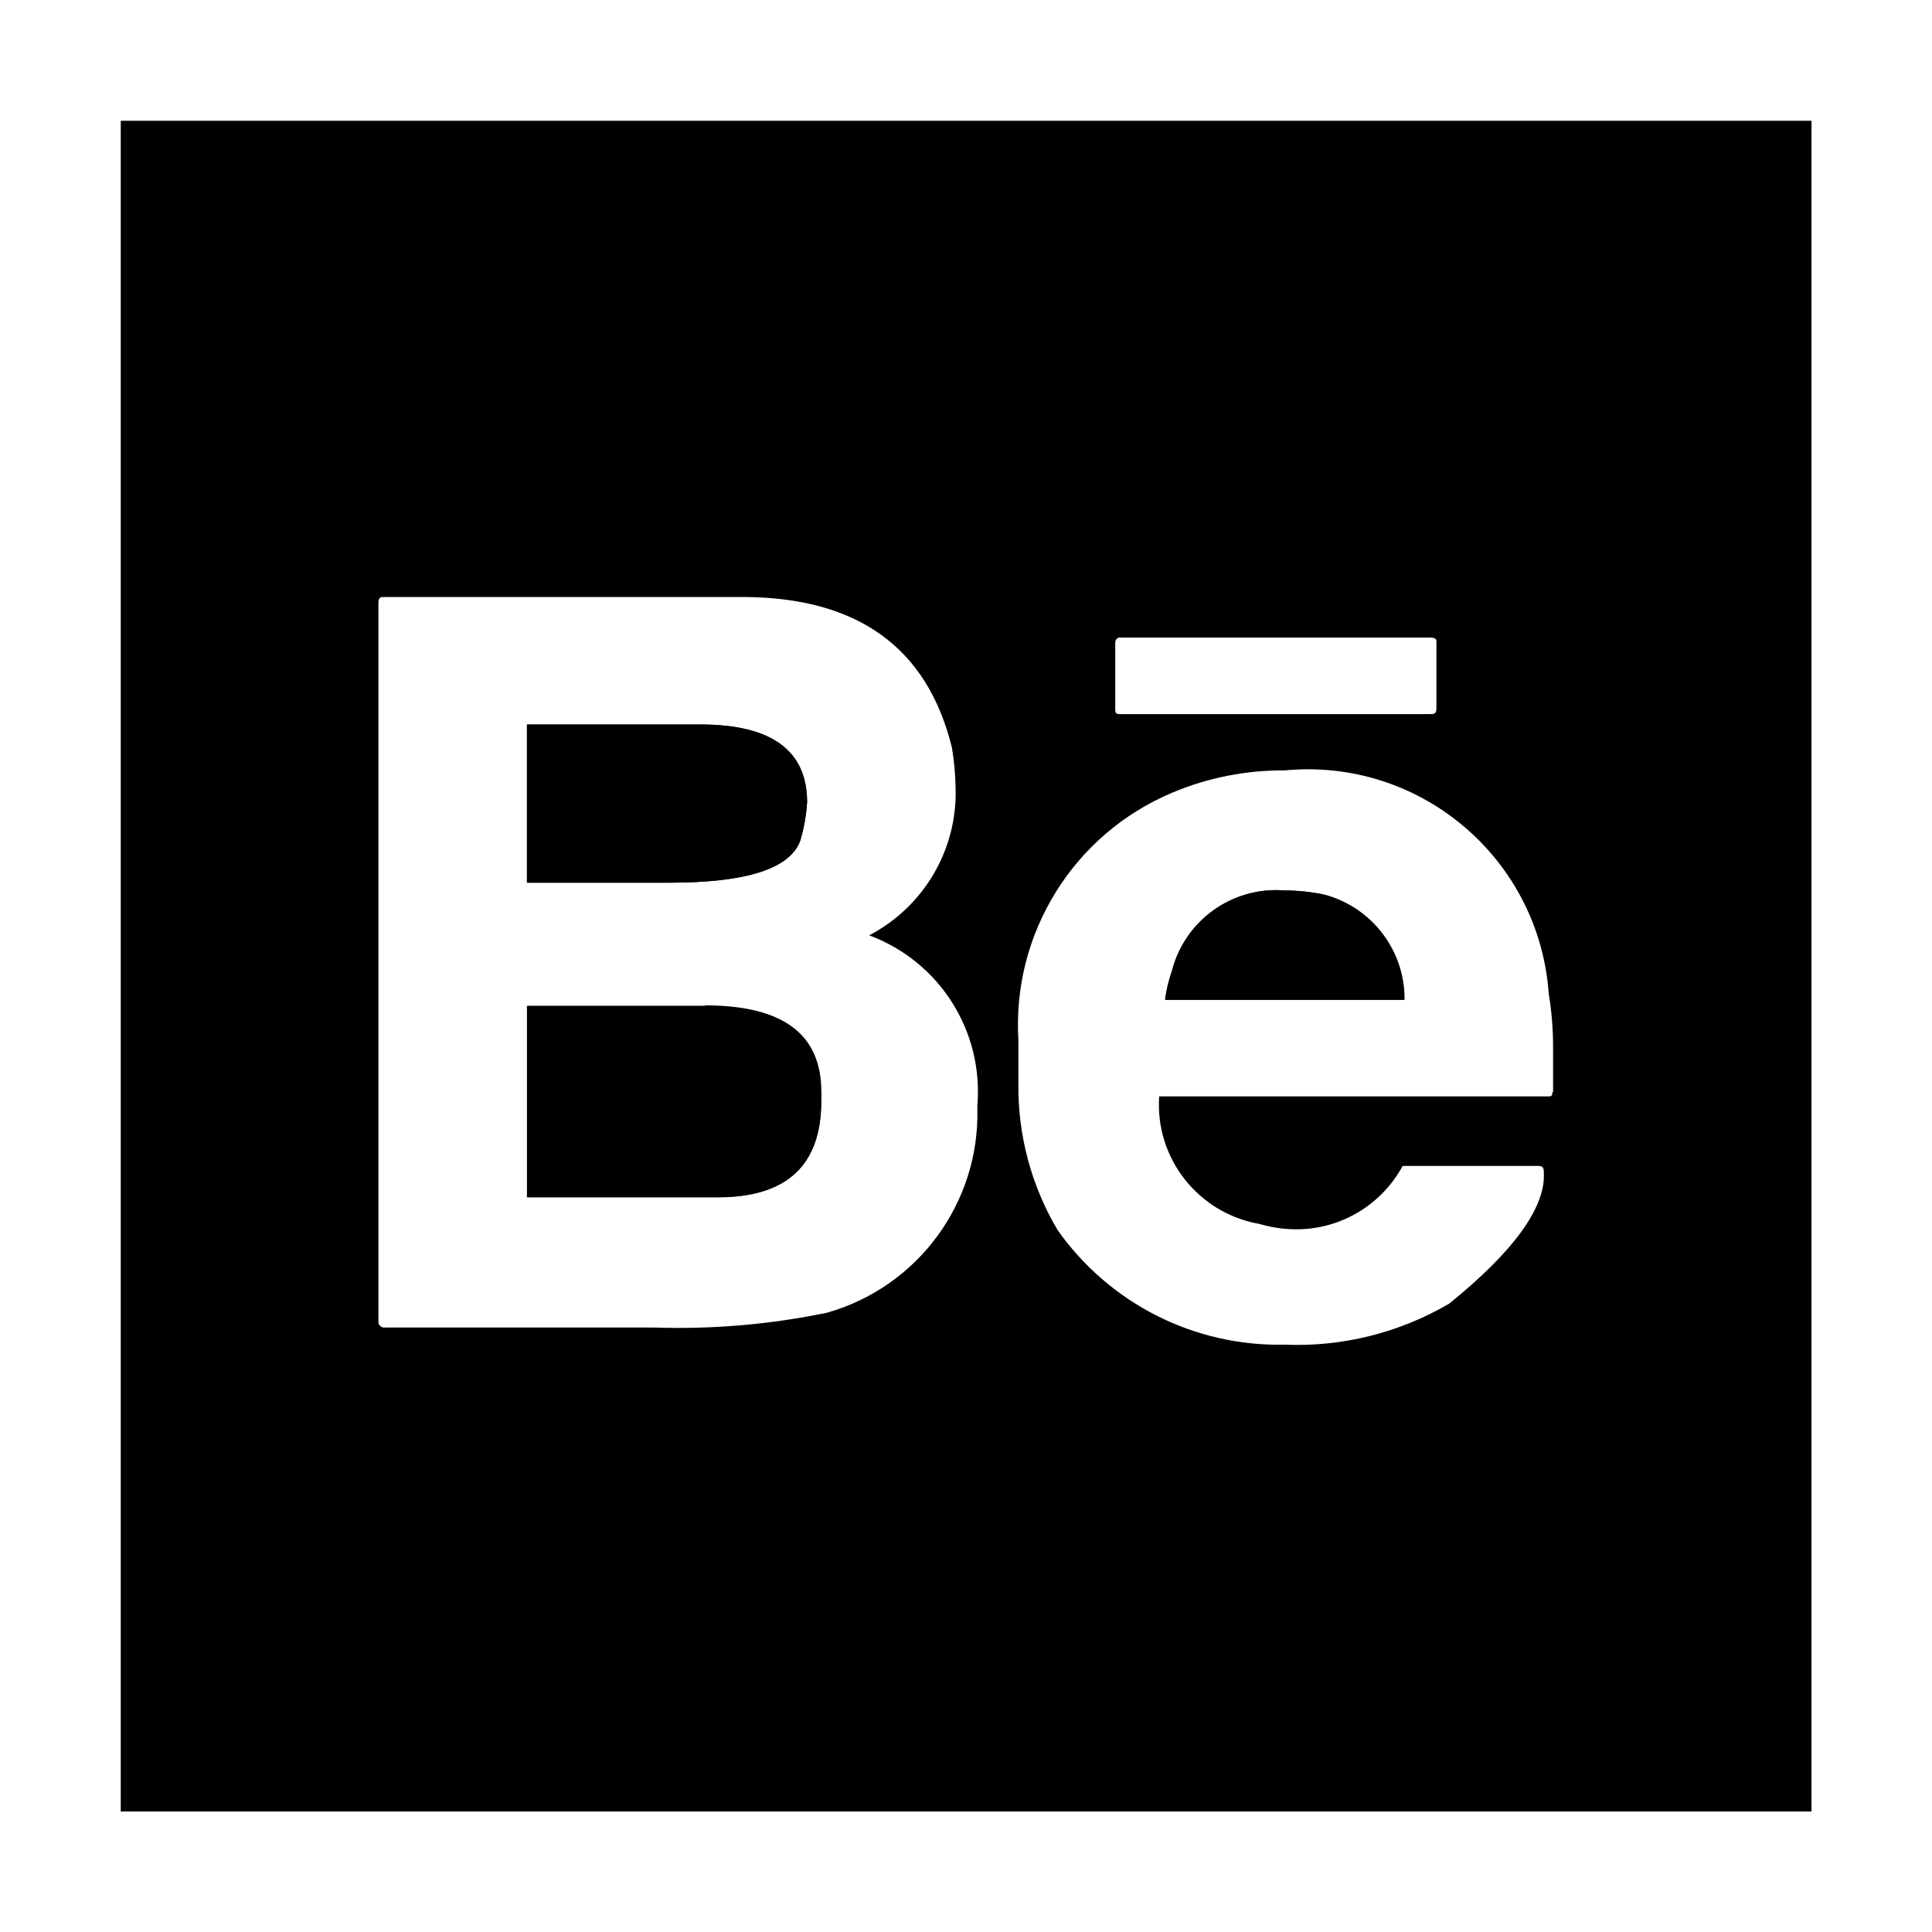 <?xml version="1.0" encoding="UTF-8"?>
<svg id="Layer_1" xmlns="http://www.w3.org/2000/svg" version="1.1" viewBox="0 0 800 800">
  <!-- Generator: Adobe Illustrator 29.5.0, SVG Export Plug-In . SVG Version: 2.1.0 Build 137)  -->
  <g id="Behance">
    <path d="M290,300h-71.8v65.5h59c31.8,0,50-5.8,54.2-17.5,1.5-5.1,2.4-10.4,2.8-15.8,0-21.5-14.8-32.2-44.2-32.2ZM291.8,416.5h-73.5v79.2h79c28.5,0,42.8-13.2,42.8-39.8v-3.8c0-24-16-35.8-48.2-35.8ZM548.5,370.5c-5.5-1.2-11.1-1.7-16.8-1.8-21.6-1.6-41.2,12.5-46.5,33.5-1.3,3.8-2.3,7.7-2.8,11.8h99c.2-20.3-13.4-38.2-33-43.5ZM290,300h-71.8v65.5h59c31.8,0,50-5.8,54.2-17.5,1.5-5.1,2.4-10.4,2.8-15.8,0-21.5-14.8-32.2-44.2-32.2ZM291.8,416.5h-73.5v79.2h79c28.5,0,42.8-13.2,42.8-39.8v-3.8c0-24-16-35.8-48.2-35.8ZM290,300h-71.8v65.5h59c31.8,0,50-5.8,54.2-17.5,1.5-5.1,2.4-10.4,2.8-15.8,0-21.5-14.8-32.2-44.2-32.2ZM291.8,416.5h-73.5v79.2h79c28.5,0,42.8-13.2,42.8-39.8v-3.8c0-24-16-35.8-48.2-35.8ZM548.5,370.5c-5.5-1.2-11.1-1.7-16.8-1.8-21.6-1.6-41.2,12.5-46.5,33.5-1.3,3.8-2.3,7.7-2.8,11.8h99c.2-20.3-13.4-38.2-33-43.5ZM548.5,370.5c-5.5-1.2-11.1-1.7-16.8-1.8-21.6-1.6-41.2,12.5-46.5,33.5-1.3,3.8-2.3,7.7-2.8,11.8h99c.2-20.3-13.4-38.2-33-43.5Z"/>
  </g>
  <path d="M665.3,50c-.9,0-1.8,0-2.8,0H137.5c-.9,0-1.8,0-2.8,0H50v700.1h700.1V50h-84.8ZM461.8,266c.2-2,1.8-2,1.8-2h128.2c3,0,3,.8,3,2v27.2c0,2.5-1,2.5-3,2.5h-128.2c-1.8,0-1.8-.8-1.8-2.5v-27.2ZM342.8,543.5c-23.6,4.9-47.7,7-71.8,6.2h-111.8c-.2,0-.3,0-.5,0-1.2-.2-2.1-1.3-2-2.5V249.2c.2-2,1-2,2.5-2h148c47.8,0,76.8,20.8,87,62.5.9,5.5,1.4,11.1,1.5,16.8.7,25.4-13.2,49-35.8,60.8,29.1,10.8,47.4,39.6,44.8,70.5v1.2c1,39-24.5,73.7-62,84.5ZM642.8,452.2c0,1.8-.5,1.8-2,1.8h-160.8c-1.8,25.6,16.2,48.4,41.5,52.8,4.5,1.3,9.1,2.1,13.8,2.2,18.9.6,36.5-9.6,45.5-26.2h56.5c2,0,2,1.5,2,4,0,14-13,31.8-39.2,53-20.7,12.1-44.3,18-68.2,17-37.3.8-72.5-17-94-47.5-10.9-18.4-16.5-39.4-16.2-60.8v-17.8c-2.7-44.2,22.9-85.4,63.8-102.5,14.7-6.2,30.5-9.3,46.5-9.2.8,0,1.6-.2,2.5-.2,55.1-3.9,102.9,37.6,106.8,92.7,1.2,7.3,1.8,14.6,1.8,22v18.8Z"/>
  <path d="M277.2,365.5h-59v-65.5h71.8c29.5,0,44.2,10.8,44.2,32.2-.3,5.3-1.3,10.6-2.8,15.8-4.2,11.8-22.5,17.5-54.2,17.5Z"/>
  <path d="M340,452.2v3.8c0,26.5-14.2,39.8-42.8,39.8h-79v-79.2h73.5c32.2,0,48.2,11.8,48.2,35.8Z"/>
  <path d="M581.5,414h-99c.5-4,1.4-8,2.8-11.8,5.3-21,24.9-35.1,46.5-33.5,5.6,0,11.2.6,16.8,1.8,19.6,5.3,33.2,23.2,33,43.5Z"/>
  <path d="M665.3,50c-.9,0-1.8,0-2.8,0H137.5c-.9,0-1.8,0-2.8,0h530.5Z"/>
</svg>